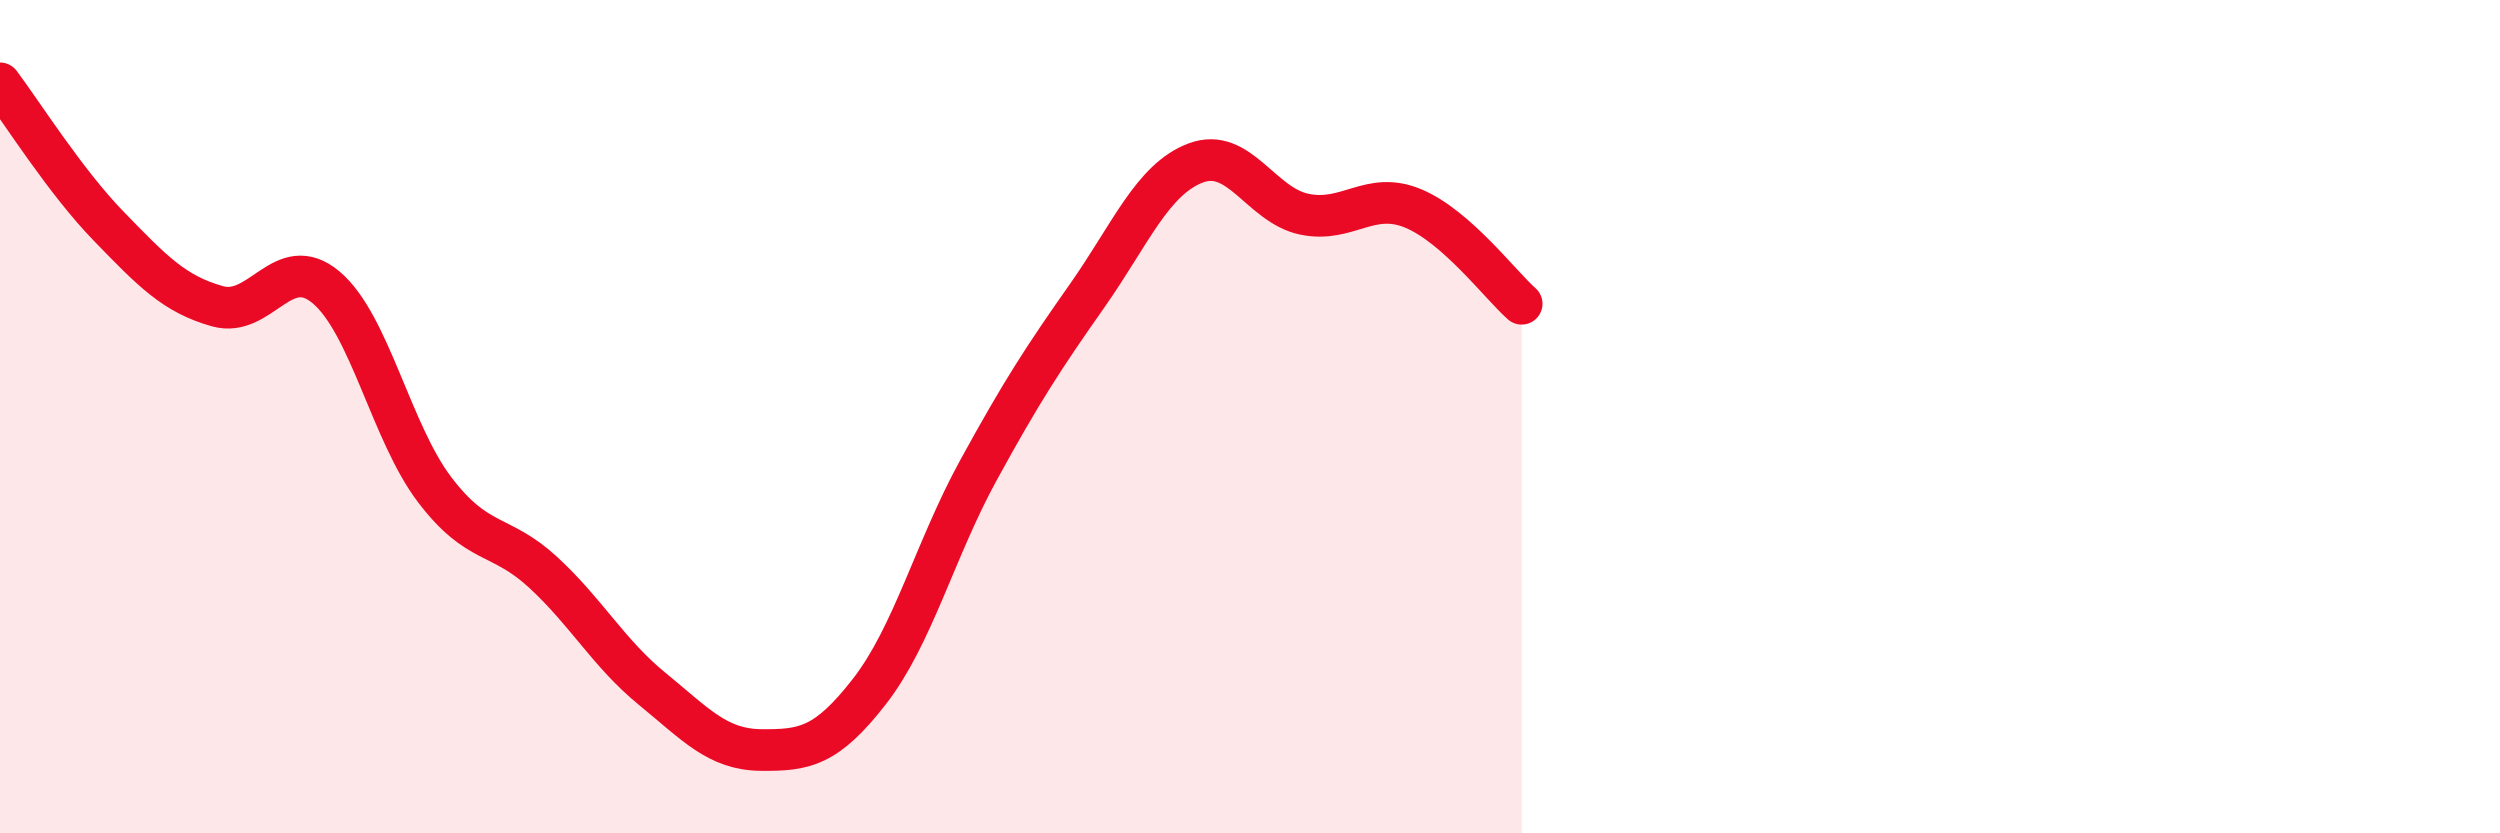 
    <svg width="60" height="20" viewBox="0 0 60 20" xmlns="http://www.w3.org/2000/svg">
      <path
        d="M 0,2 C 0.52,2.69 1.57,4.36 2.61,5.43 C 3.65,6.5 4.18,7.06 5.22,7.35 C 6.26,7.64 6.79,6.02 7.83,6.9 C 8.87,7.78 9.39,10.38 10.43,11.75 C 11.47,13.12 12,12.78 13.04,13.74 C 14.08,14.7 14.61,15.68 15.65,16.53 C 16.69,17.38 17.22,17.99 18.26,18 C 19.3,18.01 19.83,17.93 20.87,16.59 C 21.91,15.25 22.44,13.19 23.48,11.29 C 24.52,9.39 25.05,8.58 26.09,7.1 C 27.13,5.62 27.66,4.3 28.7,3.91 C 29.74,3.52 30.26,4.92 31.3,5.14 C 32.34,5.36 32.87,4.57 33.91,5 C 34.95,5.43 36,6.83 36.52,7.29L36.52 20L0 20Z"
        fill="#EB0A25"
        opacity="0.1"
        stroke-linecap="round"
        stroke-linejoin="round"
      />
      <path
        d="M 0,2 C 0.52,2.69 1.57,4.36 2.61,5.43 C 3.65,6.5 4.18,7.06 5.22,7.35 C 6.26,7.64 6.79,6.02 7.83,6.9 C 8.87,7.78 9.39,10.38 10.43,11.75 C 11.47,13.12 12,12.78 13.04,13.74 C 14.08,14.7 14.61,15.68 15.65,16.53 C 16.69,17.38 17.22,17.99 18.26,18 C 19.3,18.01 19.83,17.93 20.87,16.59 C 21.91,15.25 22.44,13.19 23.48,11.29 C 24.52,9.39 25.05,8.58 26.09,7.1 C 27.13,5.62 27.66,4.3 28.7,3.91 C 29.74,3.52 30.26,4.92 31.3,5.14 C 32.34,5.36 32.87,4.57 33.91,5 C 34.95,5.43 36,6.83 36.52,7.29"
        stroke="#EB0A25"
        stroke-width="1"
        fill="none"
        stroke-linecap="round"
        stroke-linejoin="round"
      />
    </svg>
  